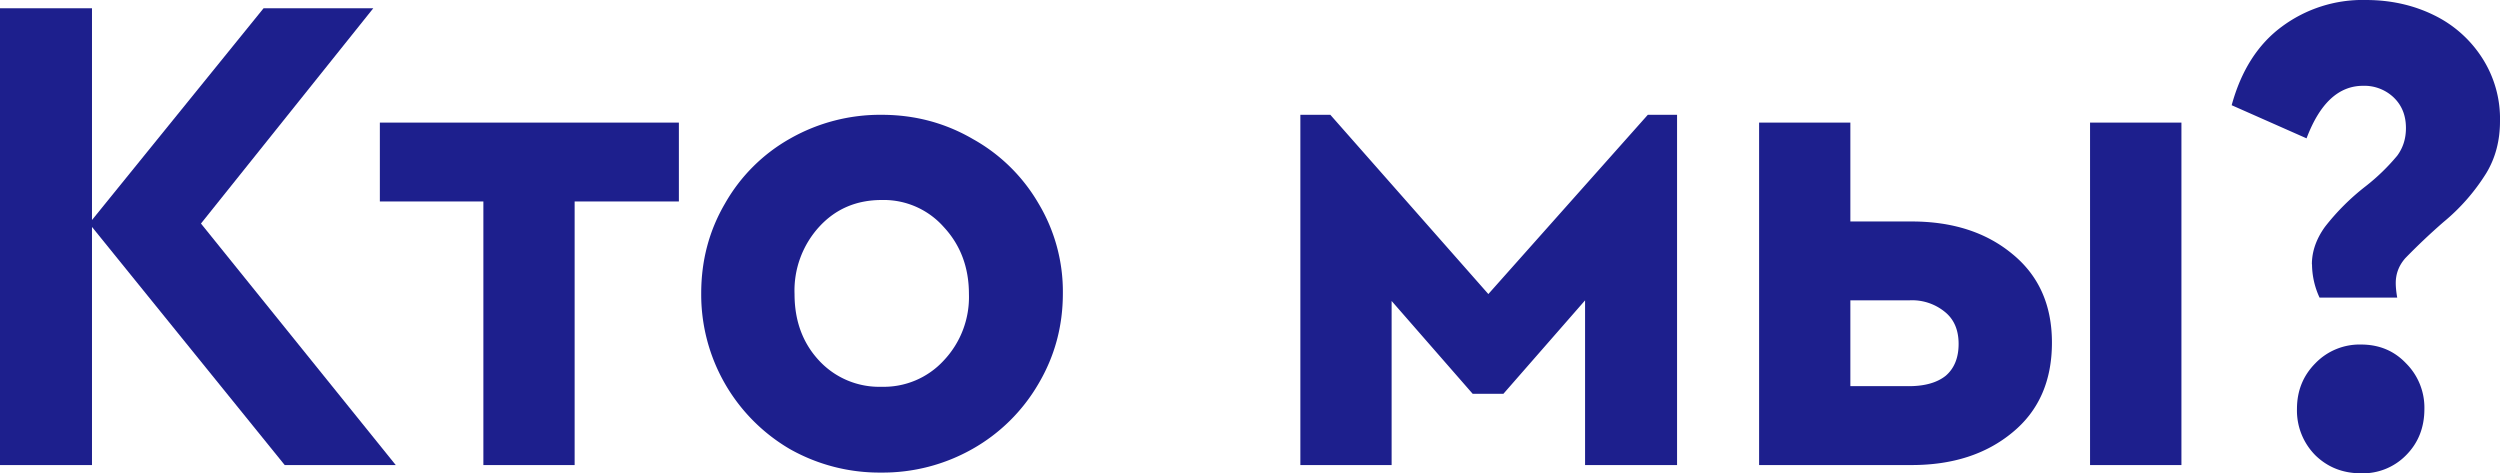 <svg viewBox="0 0 206 39" fill="none" xmlns="http://www.w3.org/2000/svg"><path d="m23.46 38.32-15.88-19.62v19.62h-7.58v-37.64h7.58v17.45l14.14-17.45h9.04l-14.2 17.74 16.05 19.9h-9.15Z" fill="#1D1F8D"/><path d="M39.83 16.6h-8.53v-6.5h24.64v6.5h-8.59v21.72h-7.52v-21.73Zm32.77 22.34a15 15 0 0 1-7.52-1.94 14.74 14.74 0 0 1-7.3-12.83c0-2.7.65-5.16 1.96-7.4a14.14 14.14 0 0 1 5.4-5.37 15 15 0 0 1 7.51-1.94c2.73 0 5.24.67 7.52 2a14.27 14.27 0 0 1 5.4 5.3 14.12 14.12 0 0 1 2.01 7.42c0 2.7-.67 5.18-2.02 7.46a14.57 14.57 0 0 1-5.44 5.36 15 15 0 0 1-7.52 1.94Zm.05-7.07a6.7 6.7 0 0 0 5.11-2.16 7.6 7.6 0 0 0 2.08-5.48c0-2.2-.7-4.05-2.08-5.53a6.6 6.6 0 0 0-5.1-2.22c-2.1 0-3.82.74-5.17 2.22a7.79 7.79 0 0 0-2.02 5.53c0 2.2.67 4.03 2.02 5.48a6.75 6.75 0 0 0 5.16 2.16Zm34.5-22.41h2.47l13.02 14.77 13.14-14.77h2.41v28.86h-7.58v-13.57l-6.73 7.7h-2.53l-6.68-7.65v13.52h-7.52v-28.86Zm37.8.64h7.52v8.15h5.05c3.37 0 6.14.89 8.3 2.68 2.18 1.78 3.26 4.21 3.26 7.3 0 3.15-1.08 5.62-3.25 7.4-2.17 1.8-4.94 2.69-8.31 2.69h-12.57v-28.23Zm27.28 0h7.52v28.22h-7.53v-28.23Zm-14.94 21.72c1.31 0 2.33-.29 3.04-.86.7-.6 1.06-1.48 1.06-2.62 0-1.14-.37-2.02-1.12-2.63a4.26 4.26 0 0 0-2.98-.96h-4.82v7.07h4.82Zm33.21-10.04c0-1.06.36-2.09 1.07-3.08a19.03 19.03 0 0 1 3.37-3.36 16.96 16.96 0 0 0 2.59-2.51c.48-.65.72-1.4.72-2.28 0-1.03-.33-1.86-1-2.51a3.5 3.5 0 0 0-2.53-.97c-2.02 0-3.57 1.44-4.66 4.33l-6.17-2.73c.78-2.85 2.15-5 4.1-6.45a11.15 11.15 0 0 1 6.95-2.22c2.06 0 3.93.42 5.62 1.25a9.8 9.8 0 0 1 3.98 3.54 9.24 9.24 0 0 1 1.46 5.19c0 1.6-.37 3.02-1.12 4.27a16.5 16.5 0 0 1-3.54 4.05 52.2 52.2 0 0 0-3.14 2.97c-.53.6-.79 1.29-.79 2.05 0 .34.04.74.12 1.2h-6.4a6.61 6.61 0 0 1-.62-2.74Zm4.05 17.22c-1.5 0-2.75-.5-3.76-1.48a5.23 5.23 0 0 1-1.52-3.82c0-1.49.5-2.74 1.52-3.77a5.06 5.06 0 0 1 3.76-1.54c1.5 0 2.73.52 3.7 1.54a5.16 5.16 0 0 1 1.52 3.77c0 1.52-.5 2.8-1.52 3.82a4.98 4.98 0 0 1-3.7 1.48Z" fill="#1D1F8D"/></svg>